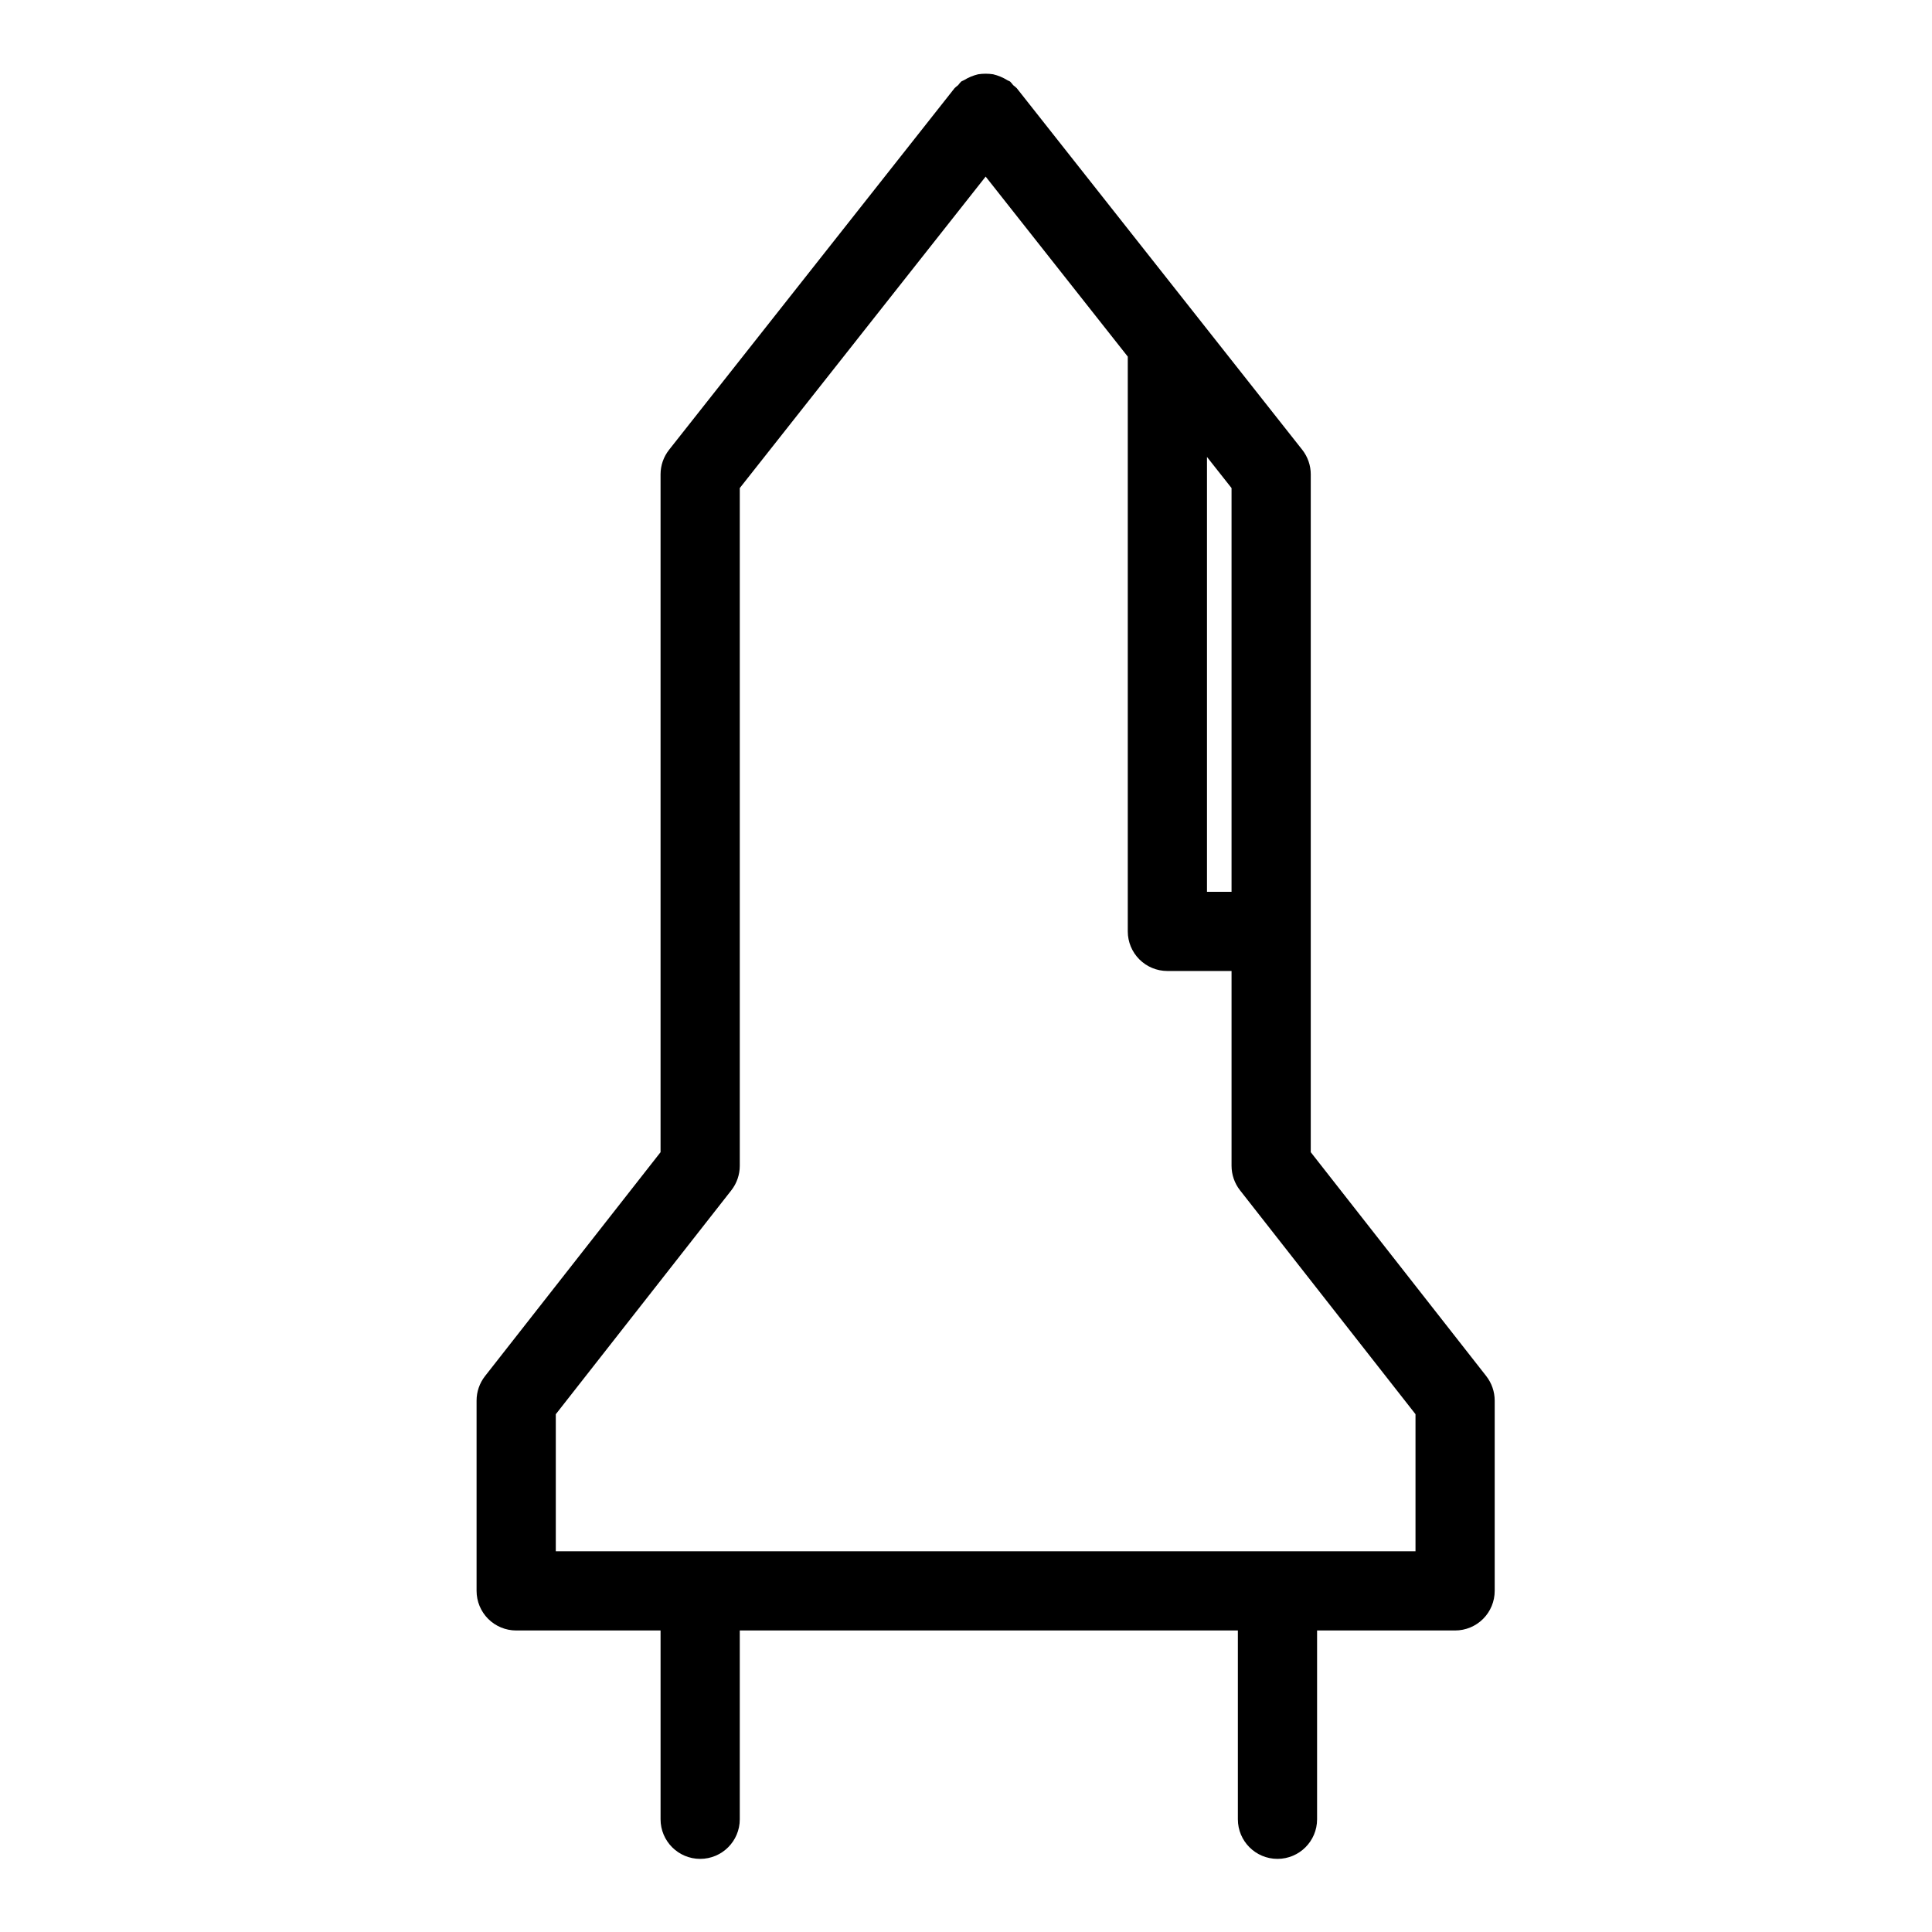 <?xml version="1.0" encoding="UTF-8"?>
<!-- Uploaded to: ICON Repo, www.iconrepo.com, Generator: ICON Repo Mixer Tools -->
<svg fill="#000000" width="800px" height="800px" version="1.1" viewBox="144 144 512 512" xmlns="http://www.w3.org/2000/svg">
 <path d="m537.88 508.69-46.516-59.348v-179.64c0-2.359-0.797-4.648-2.254-6.504l-75.664-95.832h-0.004c-0.293-0.281-0.605-0.547-0.934-0.793-0.246-0.328-0.512-0.641-0.797-0.938-0.238-0.188-0.527-0.23-0.773-0.395-1.16-0.715-2.426-1.238-3.75-1.555-1.312-0.199-2.648-0.199-3.961 0-1.324 0.316-2.59 0.84-3.75 1.555-0.246 0.164-0.539 0.207-0.773 0.395-0.285 0.293-0.551 0.609-0.797 0.938-0.328 0.246-0.641 0.512-0.938 0.793l-75.656 95.832h0.004c-1.465 1.852-2.262 4.144-2.262 6.504v179.64l-46.523 59.348c-1.445 1.848-2.234 4.129-2.234 6.477v50.43c0 2.785 1.105 5.453 3.074 7.422s4.637 3.074 7.422 3.074h38.262v50.031c0 5.797 4.699 10.496 10.496 10.496 5.797 0 10.496-4.699 10.496-10.496v-50.031h132v50.031c0 5.797 4.699 10.496 10.496 10.496s10.496-4.699 10.496-10.496v-50.031h36.574c2.785 0 5.453-1.102 7.422-3.07s3.074-4.641 3.074-7.426v-50.43c-0.004-2.348-0.789-4.629-2.234-6.477zm-67.508-128.35h-6.508v-115.24l6.508 8.246zm48.75 174.76h-227.83v-36.316l46.523-59.348c1.445-1.848 2.231-4.129 2.234-6.477v-179.62l65.16-82.539 37.664 47.707v152.32c0 2.785 1.105 5.453 3.074 7.422s4.637 3.074 7.422 3.074h17.004v51.629c0.004 2.348 0.789 4.629 2.234 6.477l46.516 59.348z"/>
</svg>